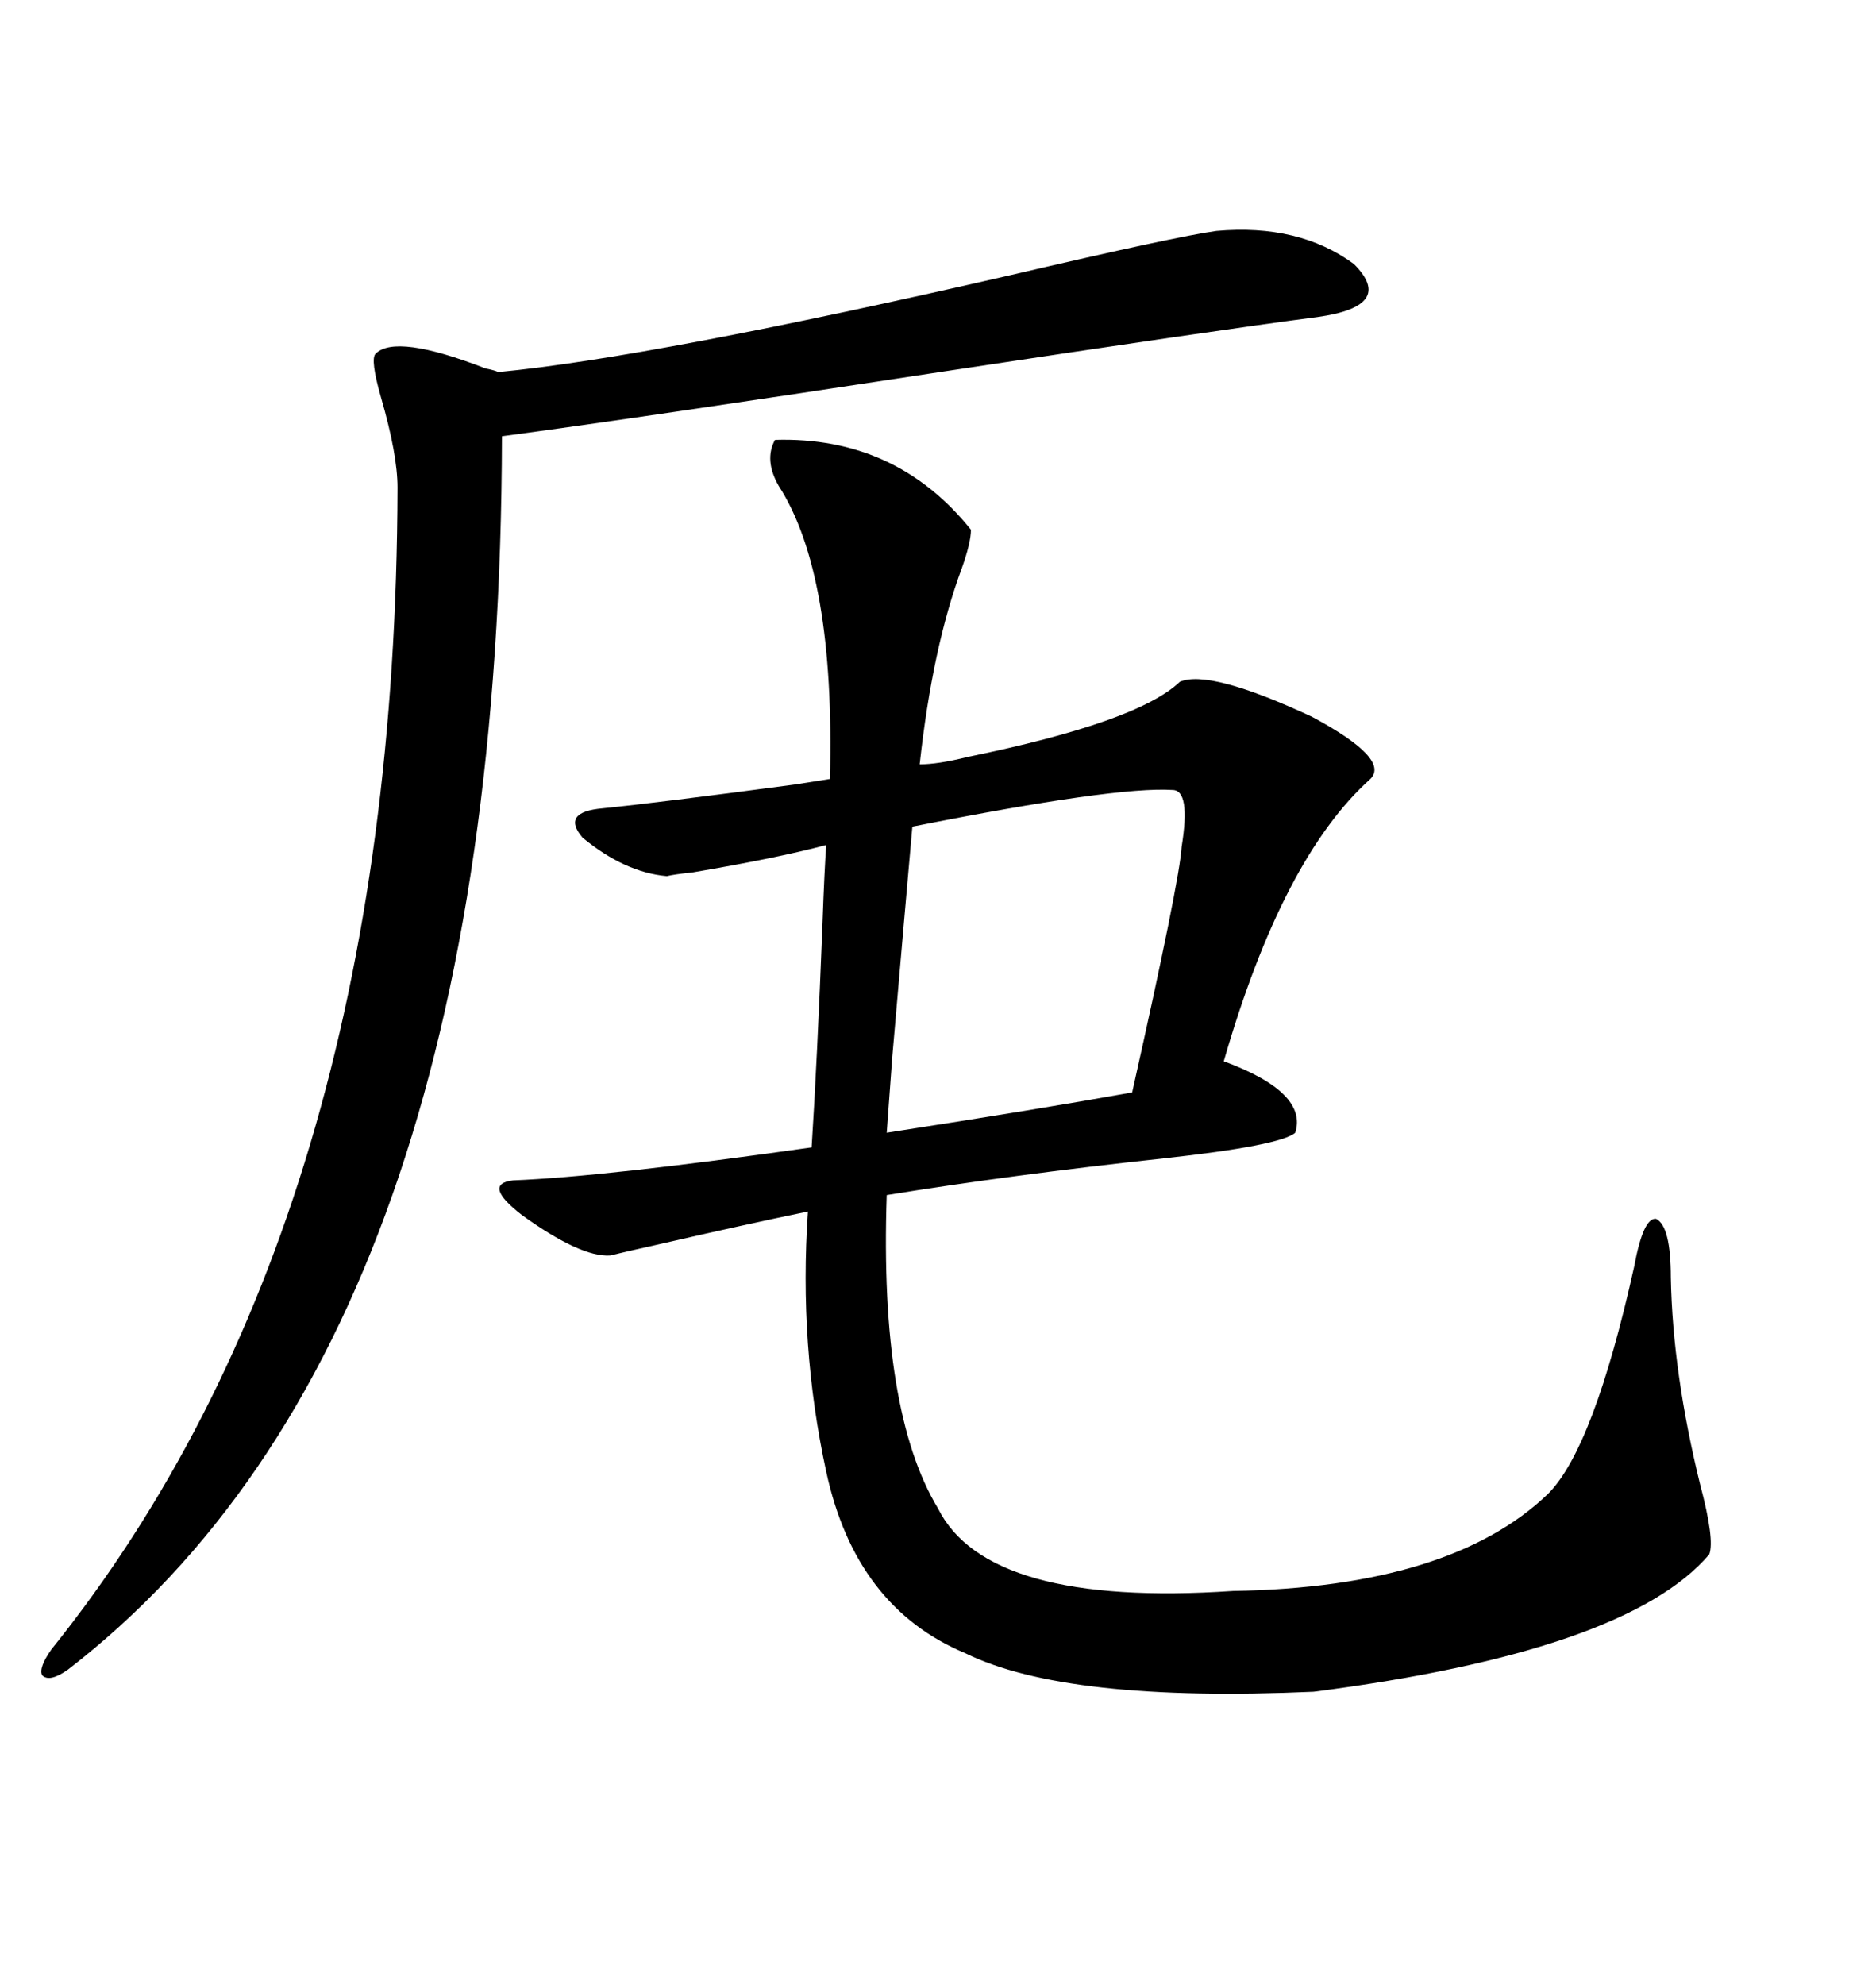 <svg xmlns="http://www.w3.org/2000/svg" xmlns:xlink="http://www.w3.org/1999/xlink" width="300" height="317.285"><path d="M123.93 70.31L123.93 70.31Q143.26 69.73 155.27 84.67L155.27 84.67Q155.27 86.72 153.81 90.82L153.81 90.82Q149.12 103.42 147.07 122.17L147.07 122.17Q150 122.17 154.69 121.00L154.69 121.00Q181.93 115.43 188.67 108.98L188.67 108.98Q193.36 106.93 209.77 114.55L209.77 114.55Q222.36 121.29 219.14 124.51L219.14 124.51Q205.08 137.11 195.70 169.63L195.70 169.63Q209.18 174.61 207.13 181.05L207.13 181.05Q204.79 183.11 186.04 185.16L186.04 185.16Q161.72 187.79 141.80 191.02L141.80 191.02Q140.63 225.59 150 241.11L150 241.11Q157.91 256.93 197.17 254.30L197.17 254.30Q232.03 253.71 247.56 238.77L247.56 238.77Q254.88 231.45 261.33 202.44L261.33 202.44Q262.79 194.53 264.84 194.82L264.84 194.82Q267.19 196.00 267.19 204.20L267.19 204.20Q267.48 219.43 271.88 237.30L271.88 237.30Q274.22 246.09 273.34 248.44L273.34 248.44Q260.16 263.96 210.06 270.41L210.06 270.41Q170.51 272.17 154.39 264.26L154.39 264.26Q136.82 256.93 132.13 235.25L132.13 235.25Q127.73 215.04 129.20 193.65L129.20 193.65Q119.24 195.70 105.18 198.93L105.18 198.93Q99.90 200.10 97.56 200.68L97.56 200.68Q92.87 200.98 83.50 194.24L83.50 194.24Q77.05 189.26 82.03 188.67L82.03 188.67Q96.68 188.09 129.79 183.40L129.79 183.40Q130.66 169.92 131.54 147.36L131.54 147.36Q131.84 138.87 132.13 135.06L132.13 135.06Q124.51 137.11 110.74 139.45L110.74 139.45Q107.81 139.75 106.64 140.04L106.64 140.04Q99.90 139.45 93.16 133.89L93.16 133.89Q89.65 129.79 96.39 129.20L96.39 129.20Q105.18 128.32 127.15 125.39L127.15 125.39Q130.96 124.80 132.71 124.51L132.71 124.51Q133.59 91.70 124.51 77.64L124.51 77.64Q122.17 73.54 123.93 70.31ZM194.53 36.91L194.53 36.91Q207.71 35.74 216.50 42.19L216.50 42.19Q223.24 48.93 210.64 50.68L210.64 50.68Q194.82 52.73 150.29 59.47L150.29 59.47Q102.25 66.80 80.27 69.73L80.27 69.73Q79.98 213.57 10.84 266.89L10.84 266.89Q7.91 268.95 6.74 267.77L6.74 267.77Q6.15 266.60 8.20 263.67L8.20 263.67Q63.28 195.12 63.57 77.93L63.57 77.93Q63.57 72.66 60.94 63.57L60.94 63.57Q59.18 57.42 60.06 56.54L60.06 56.54Q63.28 53.32 77.64 58.89L77.64 58.89Q79.10 59.18 79.69 59.47L79.69 59.47Q104.30 57.13 161.72 43.95L161.72 43.95Q188.09 37.79 194.53 36.91ZM181.05 174.61L181.05 174.61Q188.67 140.63 188.96 135.35L188.96 135.35Q190.43 126.27 187.50 126.27L187.50 126.27Q178.42 125.68 145.90 132.13L145.90 132.13Q144.73 145.31 142.68 169.04L142.68 169.04Q142.09 177.25 141.80 181.05L141.80 181.05Q166.41 177.25 181.05 174.61Z"/></svg>